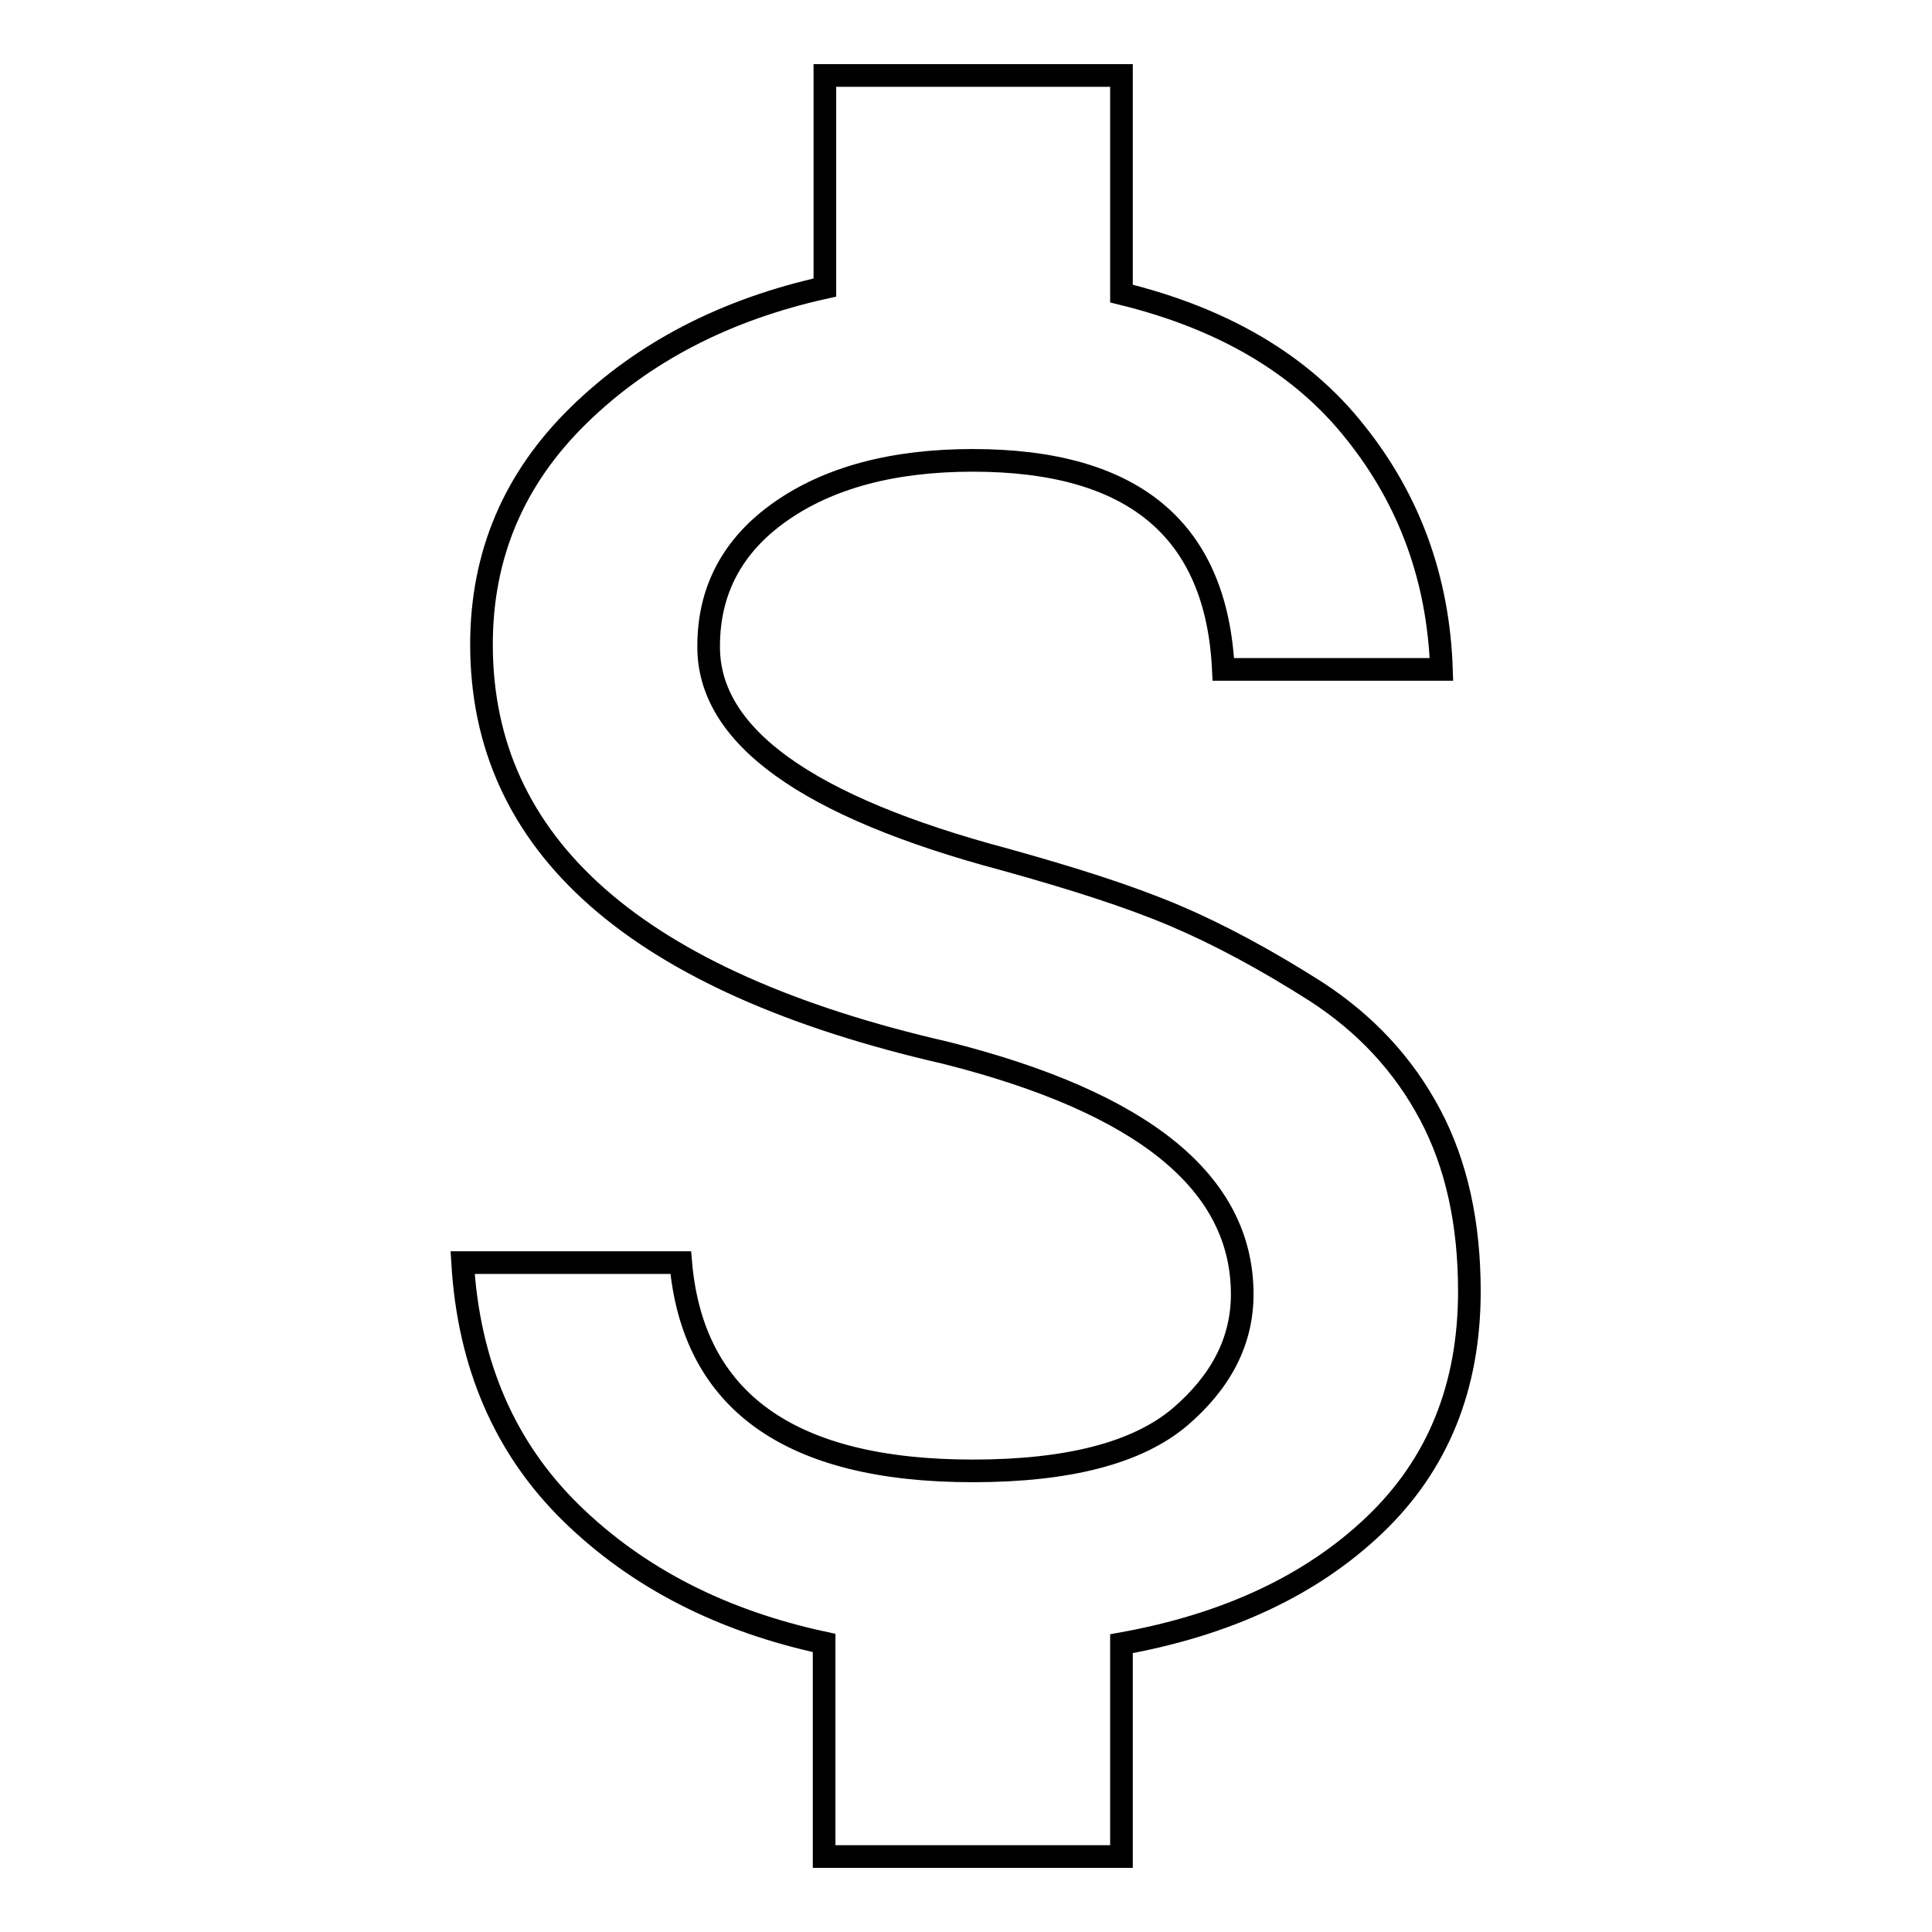 <?xml version="1.0" encoding="utf-8"?>
<!-- Svg Vector Icons : http://www.onlinewebfonts.com/icon -->
<!DOCTYPE svg PUBLIC "-//W3C//DTD SVG 1.1//EN" "http://www.w3.org/Graphics/SVG/1.1/DTD/svg11.dtd">
<svg version="1.1" xmlns="http://www.w3.org/2000/svg" xmlns:xlink="http://www.w3.org/1999/xlink" x="0px" y="0px" viewBox="0 0 256 256" enable-background="new 0 0 256 256" xml:space="preserve">
<g><g><path stroke-width="3" fill-opacity="0" stroke="#000000"  d="M133.2,113.9c9,2.5,16.5,4.9,22.4,7.4c5.9,2.5,12.2,5.9,18.8,10.1c6.6,4.3,11.6,9.7,15.1,16.3c3.5,6.6,5.2,14.4,5.2,23.4c0,12.7-4.2,23-12.6,31c-8.4,8-19.6,13.2-33.5,15.7V246h-39.4v-28.3c-13.5-2.9-24.7-8.6-33.5-17.2c-8.8-8.6-13.6-19.7-14.4-33.2h28.9c1.6,18.4,14.5,27.6,38.7,27.6c12.7,0,21.8-2.4,27.4-7.1c5.5-4.7,8.3-10.1,8.3-16.3c0-14.8-13.1-25.4-39.3-32c-41-9.4-61.5-27.5-61.5-54.1c0-11.9,4.3-22,12.9-30.4c8.6-8.4,19.5-14,32.6-16.9V10h39.3v28.9c13.5,3.3,23.9,9.4,31,18.4c7.2,9,11,19.5,11.4,31.4h-28.9C161.2,70.2,150.2,61,128.9,61c-10.6,0-19.1,2.3-25.5,6.8c-6.4,4.5-9.5,10.5-9.5,17.8C93.8,97.5,106.9,106.9,133.2,113.9L133.2,113.9z"/></g></g>
</svg>